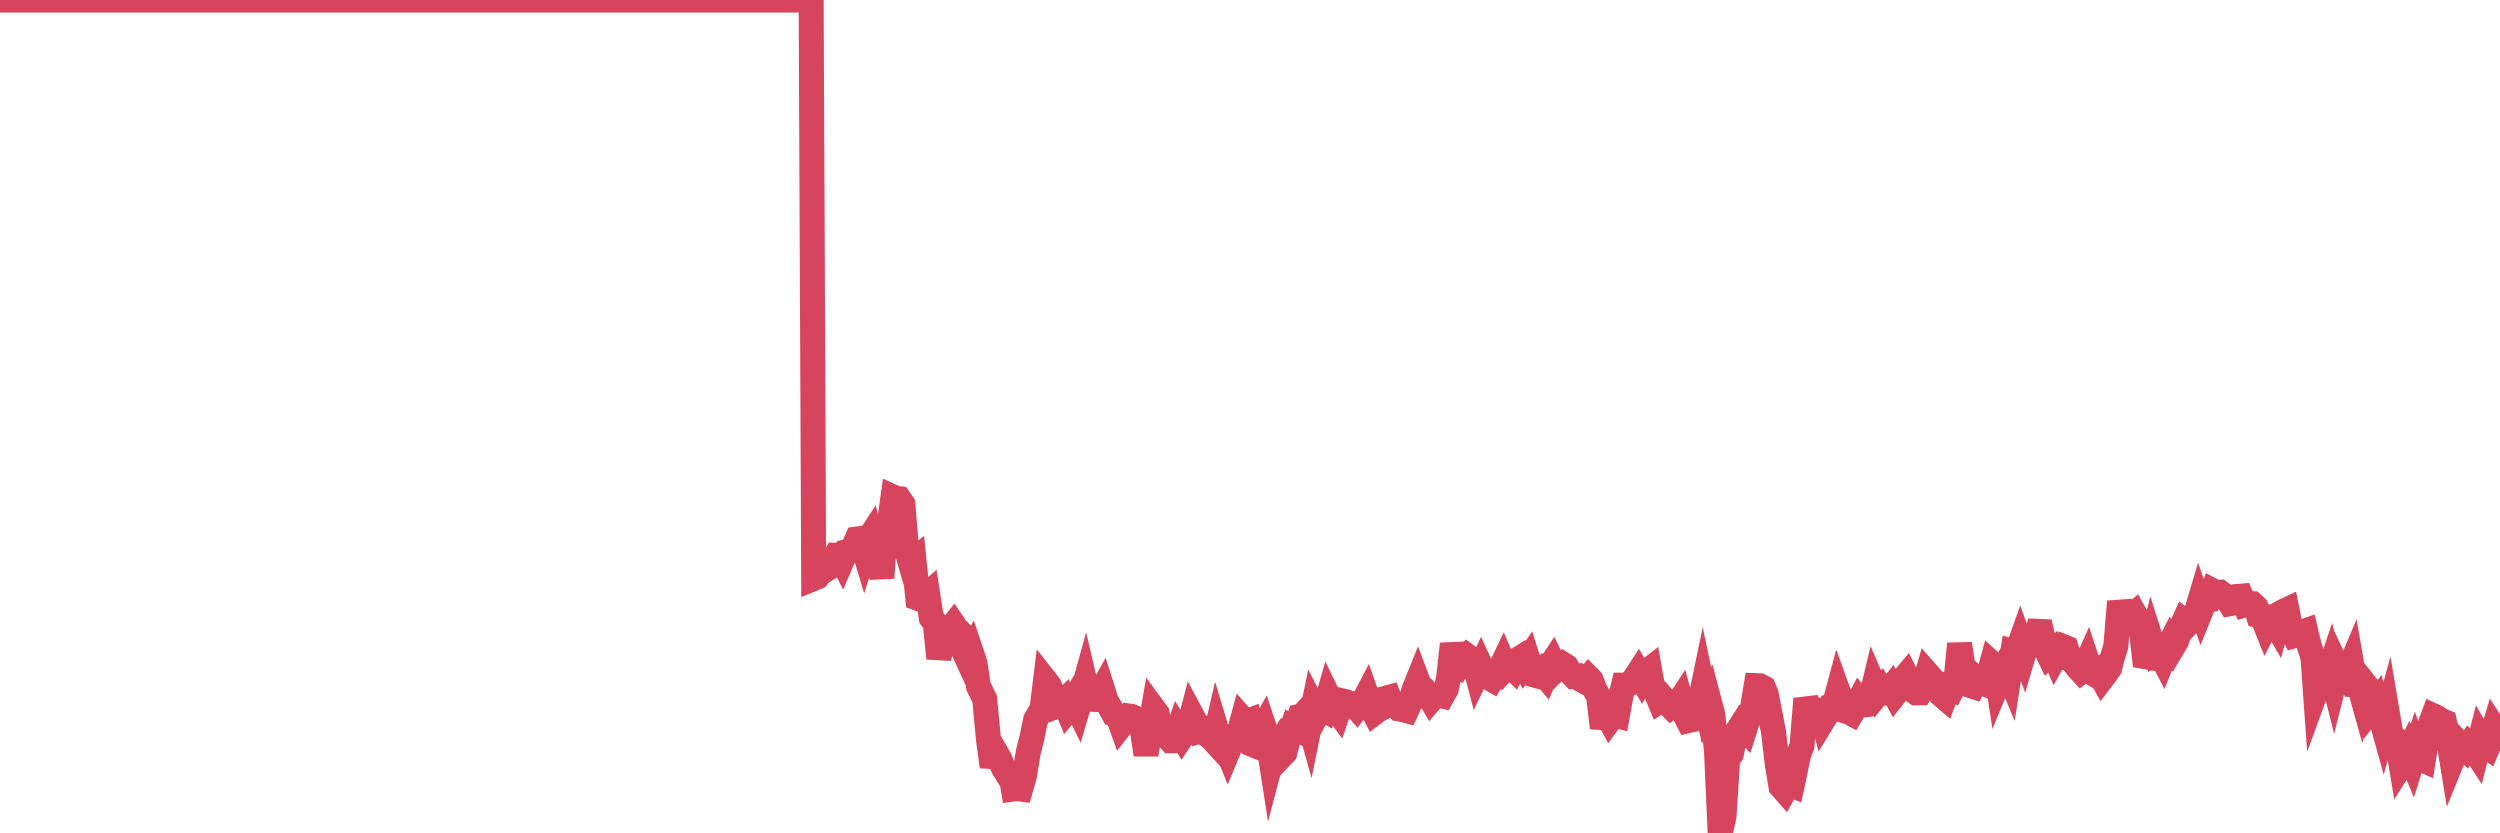<?xml version="1.0"?><svg width="150px" height="50px" xmlns="http://www.w3.org/2000/svg" xmlns:xlink="http://www.w3.org/1999/xlink"> <polyline fill="none" stroke="#d6455d" stroke-width="1.5px" stroke-linecap="round" stroke-miterlimit="5" points="0.00,0.00 0.22,0.00 0.45,0.00 0.67,0.00 0.89,0.00 1.12,0.00 1.34,0.00 1.56,0.00 1.79,0.00 1.93,0.00 2.16,0.00 2.38,0.00 2.60,0.00 2.83,0.00 3.05,0.00 3.27,0.00 3.50,0.00 3.65,0.00 3.87,0.00 4.09,0.00 4.32,0.00 4.54,0.00 4.76,0.00 4.99,0.00 5.21,0.00 5.36,0.00 5.58,0.00 5.80,0.00 6.03,0.00 6.25,0.00 6.47,0.00 6.70,0.00 6.92,0.00 7.07,0.00 7.29,0.00 7.52,0.00 7.74,0.00 7.96,0.00 8.19,0.00 8.41,0.00 8.63,0.00 8.78,0.00 9.00,0.00 9.23,0.00 9.45,0.00 9.67,0.00 9.90,0.00 10.12,0.00 10.34,0.00 10.49,0.00 10.72,0.00 10.94,0.00 11.16,0.00 11.39,0.00 11.61,0.00 11.83,0.00 12.06,0.00 12.20,0.00 12.43,0.00 12.65,0.00 12.87,0.00 13.10,0.00 13.32,0.00 13.54,0.00 13.77,0.00 13.92,0.00 14.14,0.00 14.36,0.00 14.59,0.00 14.81,0.00 15.03,0.00 15.25,0.00 15.48,0.00 15.63,0.00 15.85,0.00 16.07,0.00 16.30,0.00 16.52,0.00 16.74,0.00 16.97,0.00 17.19,0.00 17.41,0.00 17.56,0.00 17.78,0.00 18.01,0.00 18.23,0.00 18.45,0.00 18.68,0.00 18.90,0.00 19.12,0.00 19.27,0.00 19.50,0.00 19.72,0.00 19.94,0.00 20.17,0.00 20.39,0.00 20.61,0.00 20.84,0.00 20.98,0.00 21.21,0.00 21.43,0.00 21.65,0.00 21.88,0.00 22.10,0.00 22.32,0.00 22.55,0.00 22.70,0.00 22.92,0.00 23.14,0.00 23.37,0.00 23.59,0.00 23.81,0.00 24.04,0.00 24.26,0.00 24.41,0.00 24.63,0.00 24.85,0.00 25.08,0.00 25.30,0.00 25.52,0.00 25.75,0.00 25.97,0.00 26.12,0.00 26.34,0.00 26.57,0.00 26.79,0.00 27.01,0.00 27.24,0.00 27.46,0.00 27.68,0.00 27.83,0.00 28.05,0.00 28.28,0.00 28.50,0.00 28.72,0.00 28.95,0.00 29.17,0.00 29.39,0.00 29.54,0.00 29.77,0.00 29.99,0.00 30.21,0.00 30.44,0.00 30.66,0.00 30.88,0.00 31.11,0.00 31.25,0.00 31.48,0.00 31.70,0.00 31.92,0.00 32.15,0.00 32.37,0.00 32.59,0.00 32.82,0.00 33.04,0.00 33.19,0.00 33.41,0.00 33.64,0.00 33.86,0.00 34.08,0.00 34.30,0.00 34.53,0.00 34.75,0.00 34.90,0.00 35.12,0.00 35.35,0.00 35.57,0.00 35.79,0.00 36.02,0.00 36.24,0.00 36.46,0.00 36.61,0.00 36.83,0.00 37.06,0.00 37.28,0.00 37.50,0.00 37.73,0.00 37.95,0.00 38.17,0.00 38.32,0.00 38.55,0.00 38.77,0.00 38.99,0.00 39.22,0.00 39.44,0.00 39.66,0.00 39.89,0.00 40.03,0.00 40.26,0.00 40.48,0.00 40.70,0.00 40.93,0.00 41.15,0.00 41.37,0.00 41.60,0.00 41.75,0.00 41.97,0.00 42.19,0.00 42.42,0.00 42.64,0.00 42.86,0.00 43.09,0.00 43.31,0.00 43.46,0.00 43.68,0.00 43.90,0.00 44.13,0.00 44.35,0.00 44.57,0.00 44.80,0.00 45.02,0.00 45.17,0.00 45.39,0.00 45.62,0.00 45.84,0.00 46.06,0.00 46.29,0.00 46.51,0.00 46.73,0.00 46.88,0.00 47.10,0.00 47.33,0.00 47.55,0.00 47.77,0.00 48.00,0.00 48.22,0.00 48.44,0.00 48.67,0.00 48.82,34.71 49.04,34.62 49.26,34.34 49.49,34.22 49.71,34.09 49.93,33.74 50.16,33.32 50.38,33.33 50.53,33.62 50.75,33.11 50.97,33.05 51.20,32.83 51.42,32.34 51.64,32.31 51.87,33.07 52.09,32.38 52.24,32.15 52.46,33.00 52.69,33.36 52.91,34.67 53.13,31.70 53.35,31.47 53.58,29.82 53.80,29.92 53.95,29.93 54.17,30.25 54.40,33.04 54.62,33.79 54.84,33.61 55.07,35.90 55.29,35.98 55.51,35.77 55.66,35.64 55.88,37.08 56.11,37.37 56.33,39.50 56.55,38.49 56.78,38.32 57.00,37.76 57.22,37.48 57.37,37.70 57.60,37.94 57.82,39.06 58.04,39.54 58.27,39.11 58.49,39.77 58.71,41.18 58.94,41.65 59.08,41.93 59.31,44.38 59.53,46.00 59.75,45.13 59.98,45.53 60.20,46.07 60.42,46.42 60.65,46.40 60.80,47.34 61.02,47.31 61.24,47.34 61.47,46.53 61.69,45.17 61.91,44.29 62.14,43.18 62.36,42.80 62.51,42.65 62.73,40.84 62.95,41.12 63.18,41.63 63.40,42.38 63.62,42.30 63.85,42.07 64.07,42.61 64.22,42.43 64.44,42.04 64.67,42.51 64.89,41.77 65.11,40.97 65.34,41.95 65.56,41.96 65.78,41.69 66.01,41.59 66.15,41.34 66.38,42.06 66.60,42.44 66.82,42.84 67.05,42.91 67.27,43.52 67.49,43.24 67.72,42.96 67.87,42.98 68.09,43.07 68.31,43.42 68.54,43.80 68.76,45.28 68.98,43.85 69.21,42.52 69.43,42.82 69.58,43.55 69.80,43.73 70.02,44.18 70.25,44.45 70.47,44.45 70.69,43.81 70.92,44.19 71.14,43.86 71.29,43.76 71.51,42.92 71.74,43.35 71.96,43.86 72.18,43.79 72.40,44.08 72.63,44.23 72.85,44.47 73.00,43.82 73.22,44.55 73.45,44.56 73.67,45.10 73.89,44.57 74.12,44.28 74.34,43.95 74.56,43.15 74.71,43.32 74.93,43.24 75.16,44.68 75.38,44.77 75.60,43.98 75.83,43.57 76.05,44.23 76.27,45.64 76.42,45.07 76.65,44.73 76.87,45.39 77.09,45.16 77.32,44.24 77.54,43.62 77.76,43.73 77.99,42.98 78.13,42.95 78.36,42.70 78.58,43.49 78.80,42.41 79.03,42.86 79.25,42.45 79.47,42.58 79.70,41.78 79.85,42.09 80.07,42.42 80.29,42.72 80.52,42.05 80.74,42.10 80.96,42.26 81.19,42.23 81.41,42.48 81.63,42.19 81.78,42.13 82.00,41.71 82.23,42.36 82.45,42.78 82.67,42.61 82.90,42.49 83.12,41.90 83.34,41.84 83.49,42.22 83.72,42.31 83.94,42.54 84.16,42.58 84.39,42.64 84.61,42.16 84.83,41.41 85.06,40.84 85.20,41.21 85.43,41.35 85.65,41.60 85.87,41.98 86.10,41.71 86.32,41.71 86.54,41.76 86.77,41.35 86.92,40.65 87.14,38.64 87.36,39.70 87.59,39.89 87.81,39.57 88.03,39.35 88.25,39.51 88.48,39.87 88.63,40.44 88.85,39.98 89.07,40.46 89.30,40.64 89.52,40.77 89.74,40.41 89.97,40.21 90.19,39.75 90.34,40.10 90.56,39.87 90.79,40.10 91.01,39.61 91.23,39.47 91.45,39.89 91.68,39.56 91.90,40.25 92.05,40.50 92.27,40.56 92.50,40.31 92.72,40.57 92.94,40.06 93.17,39.71 93.39,40.15 93.61,39.94 93.76,39.84 93.98,39.98 94.21,40.35 94.43,40.58 94.65,40.56 94.88,40.79 95.10,40.91 95.32,40.65 95.47,40.80 95.70,41.40 95.92,41.79 96.14,43.67 96.37,42.78 96.59,43.19 96.81,42.89 97.04,42.95 97.26,41.73 97.41,41.11 97.63,41.11 97.85,40.98 98.08,40.70 98.30,40.36 98.52,40.74 98.75,40.34 98.97,40.17 99.12,41.02 99.34,41.50 99.57,42.05 99.79,41.90 100.01,42.16 100.24,42.39 100.46,42.21 100.68,42.22 100.83,41.99 101.05,42.80 101.28,43.24 101.50,43.19 101.72,42.76 101.95,42.35 102.17,41.29 102.39,42.33 102.54,42.02 102.77,42.89 102.99,45.07 103.21,50.00 103.44,48.99 103.66,45.54 103.88,45.24 104.11,44.13 104.25,43.85 104.48,43.49 104.70,43.73 104.92,43.04 105.15,42.47 105.37,41.14 105.59,41.15 105.82,41.27 105.97,41.64 106.19,42.77 106.41,43.91 106.64,45.87 106.86,47.19 107.08,47.44 107.30,47.04 107.53,47.13 107.68,46.43 107.90,45.33 108.12,44.74 108.35,41.93 108.57,42.61 108.79,42.96 109.02,42.59 109.24,42.65 109.39,43.21 109.61,42.85 109.84,42.36 110.06,42.29 110.28,41.47 110.50,42.08 110.73,42.67 110.95,42.74 111.10,42.82 111.32,42.45 111.55,42.02 111.77,42.30 111.99,42.28 112.22,42.05 112.44,41.13 112.66,41.64 112.89,41.36 113.03,41.58 113.26,41.52 113.48,41.25 113.70,41.67 113.93,41.38 114.15,40.80 114.37,40.54 114.60,41.01 114.75,41.41 114.97,41.57 115.19,41.57 115.42,41.16 115.64,40.41 115.86,40.66 116.09,41.22 116.31,41.36 116.46,41.67 116.68,41.86 116.90,41.26 117.13,41.36 117.35,40.93 117.57,38.63 117.80,40.11 118.02,40.39 118.17,41.12 118.39,41.19 118.62,40.74 118.84,40.93 119.06,41.02 119.29,40.60 119.51,39.80 119.73,40.00 119.88,40.98 120.10,40.45 120.33,39.98 120.55,40.51 120.77,39.10 121.00,39.17 121.22,38.55 121.44,39.16 121.59,38.65 121.82,38.75 122.04,38.72 122.26,37.88 122.49,37.89 122.71,38.86 122.93,39.32 123.16,39.11 123.30,39.43 123.53,39.02 123.75,38.78 123.97,38.87 124.20,39.57 124.42,39.72 124.64,40.04 124.87,40.29 125.02,40.17 125.24,39.68 125.46,40.34 125.69,40.48 125.91,40.30 126.13,40.70 126.35,40.41 126.58,40.08 126.73,39.49 126.95,38.78 127.17,36.09 127.40,37.13 127.62,37.25 127.84,37.00 128.07,36.81 128.29,37.20 128.44,37.42 128.66,39.39 128.89,39.43 129.11,38.54 129.33,39.23 129.55,39.11 129.78,39.55 130.00,39.00 130.22,38.57 130.37,38.83 130.60,38.44 130.82,37.74 131.04,37.26 131.27,37.44 131.49,37.21 131.71,36.96 131.94,36.19 132.08,36.59 132.31,36.02 132.53,35.99 132.75,35.44 132.98,35.56 133.20,35.54 133.42,35.71 133.65,35.99 133.80,36.22 134.02,36.18 134.24,35.79 134.47,35.77 134.69,36.28 134.91,36.21 135.14,36.22 135.36,36.43 135.51,36.94 135.73,37.00 135.95,37.55 136.18,37.10 136.40,37.20 136.62,37.58 136.85,36.77 137.07,36.65 137.22,36.58 137.44,37.66 137.67,38.14 137.89,38.08 138.11,37.93 138.34,37.85 138.56,38.77 138.78,39.45 138.93,41.57 139.15,40.97 139.38,40.85 139.60,40.69 139.82,40.04 140.05,40.96 140.27,40.09 140.49,40.56 140.64,40.36 140.87,40.32 141.09,39.80 141.31,41.08 141.54,41.09 141.76,41.88 141.98,41.14 142.21,41.43 142.35,42.43 142.58,42.13 142.80,42.89 143.02,43.68 143.25,42.85 143.47,44.16 143.69,44.31 143.92,45.00 144.07,45.90 144.29,45.55 144.51,45.09 144.74,45.65 144.96,44.95 145.18,45.51 145.40,45.61 145.63,44.17 145.85,43.35 146.00,42.95 146.22,43.05 146.45,43.22 146.67,43.31 146.89,44.26 147.12,45.66 147.34,45.12 147.56,44.61 147.71,44.77 147.94,44.98 148.16,44.66 148.38,44.86 148.60,45.20 148.83,44.29 149.05,44.67 149.27,44.83 149.42,44.48 149.65,43.69 149.87,44.03 150.00,44.28 "/></svg>